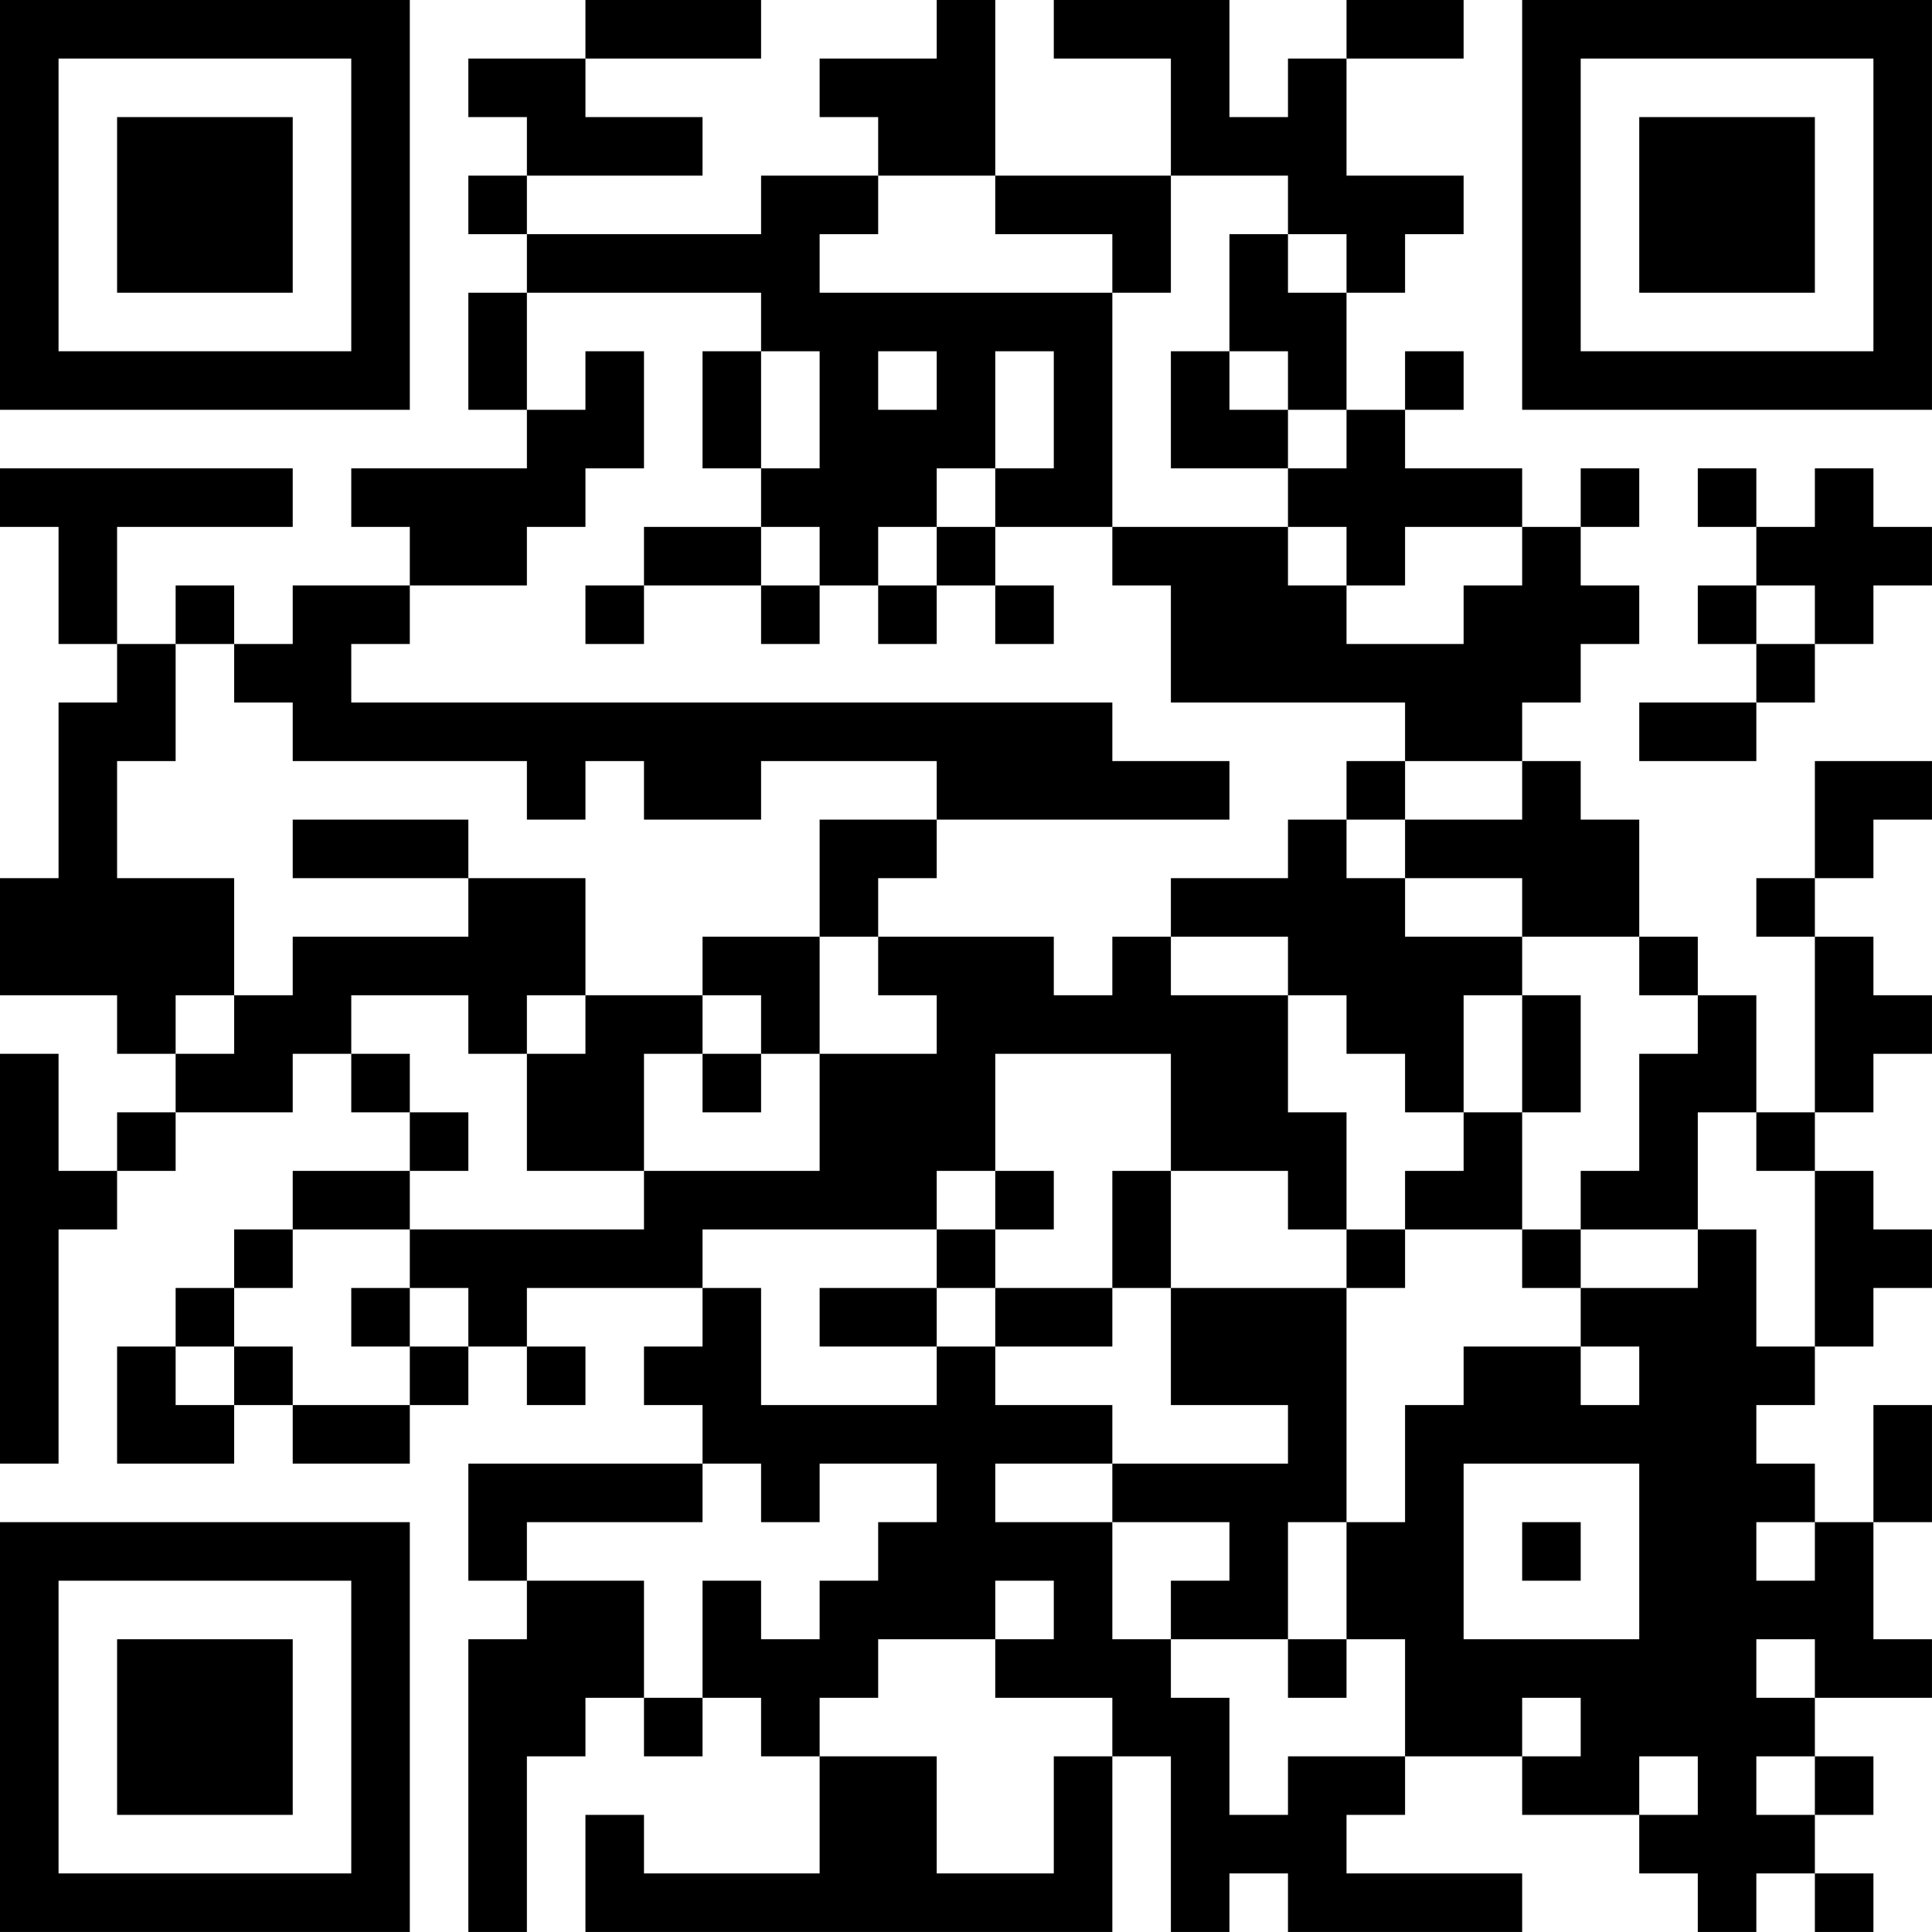 <?xml version="1.0" encoding="UTF-8"?>
<svg xmlns="http://www.w3.org/2000/svg" version="1.1" width="400" height="400" viewBox="0 0 400 400"><rect x="0" y="0" width="400" height="400" fill="#ffffff"/><g transform="scale(12.121)"><g transform="translate(0,0)"><path fill-rule="evenodd" d="M10 0L10 1L8 1L8 2L9 2L9 3L8 3L8 4L9 4L9 5L8 5L8 7L9 7L9 8L6 8L6 9L7 9L7 10L5 10L5 11L4 11L4 10L3 10L3 11L2 11L2 9L5 9L5 8L0 8L0 9L1 9L1 11L2 11L2 12L1 12L1 15L0 15L0 17L2 17L2 18L3 18L3 19L2 19L2 20L1 20L1 18L0 18L0 25L1 25L1 21L2 21L2 20L3 20L3 19L5 19L5 18L6 18L6 19L7 19L7 20L5 20L5 21L4 21L4 22L3 22L3 23L2 23L2 25L4 25L4 24L5 24L5 25L7 25L7 24L8 24L8 23L9 23L9 24L10 24L10 23L9 23L9 22L12 22L12 23L11 23L11 24L12 24L12 25L8 25L8 27L9 27L9 28L8 28L8 33L9 33L9 30L10 30L10 29L11 29L11 30L12 30L12 29L13 29L13 30L14 30L14 32L11 32L11 31L10 31L10 33L19 33L19 30L20 30L20 33L21 33L21 32L22 32L22 33L26 33L26 32L23 32L23 31L24 31L24 30L26 30L26 31L28 31L28 32L29 32L29 33L30 33L30 32L31 32L31 33L32 33L32 32L31 32L31 31L32 31L32 30L31 30L31 29L33 29L33 28L32 28L32 26L33 26L33 24L32 24L32 26L31 26L31 25L30 25L30 24L31 24L31 23L32 23L32 22L33 22L33 21L32 21L32 20L31 20L31 19L32 19L32 18L33 18L33 17L32 17L32 16L31 16L31 15L32 15L32 14L33 14L33 13L31 13L31 15L30 15L30 16L31 16L31 19L30 19L30 17L29 17L29 16L28 16L28 14L27 14L27 13L26 13L26 12L27 12L27 11L28 11L28 10L27 10L27 9L28 9L28 8L27 8L27 9L26 9L26 8L24 8L24 7L25 7L25 6L24 6L24 7L23 7L23 5L24 5L24 4L25 4L25 3L23 3L23 1L25 1L25 0L23 0L23 1L22 1L22 2L21 2L21 0L18 0L18 1L20 1L20 3L17 3L17 0L16 0L16 1L14 1L14 2L15 2L15 3L13 3L13 4L9 4L9 3L12 3L12 2L10 2L10 1L13 1L13 0ZM15 3L15 4L14 4L14 5L19 5L19 9L17 9L17 8L18 8L18 6L17 6L17 8L16 8L16 9L15 9L15 10L14 10L14 9L13 9L13 8L14 8L14 6L13 6L13 5L9 5L9 7L10 7L10 6L11 6L11 8L10 8L10 9L9 9L9 10L7 10L7 11L6 11L6 12L19 12L19 13L21 13L21 14L16 14L16 13L13 13L13 14L11 14L11 13L10 13L10 14L9 14L9 13L5 13L5 12L4 12L4 11L3 11L3 13L2 13L2 15L4 15L4 17L3 17L3 18L4 18L4 17L5 17L5 16L8 16L8 15L10 15L10 17L9 17L9 18L8 18L8 17L6 17L6 18L7 18L7 19L8 19L8 20L7 20L7 21L5 21L5 22L4 22L4 23L3 23L3 24L4 24L4 23L5 23L5 24L7 24L7 23L8 23L8 22L7 22L7 21L11 21L11 20L14 20L14 18L16 18L16 17L15 17L15 16L18 16L18 17L19 17L19 16L20 16L20 17L22 17L22 19L23 19L23 21L22 21L22 20L20 20L20 18L17 18L17 20L16 20L16 21L12 21L12 22L13 22L13 24L16 24L16 23L17 23L17 24L19 24L19 25L17 25L17 26L19 26L19 28L20 28L20 29L21 29L21 31L22 31L22 30L24 30L24 28L23 28L23 26L24 26L24 24L25 24L25 23L27 23L27 24L28 24L28 23L27 23L27 22L29 22L29 21L30 21L30 23L31 23L31 20L30 20L30 19L29 19L29 21L27 21L27 20L28 20L28 18L29 18L29 17L28 17L28 16L26 16L26 15L24 15L24 14L26 14L26 13L24 13L24 12L20 12L20 10L19 10L19 9L22 9L22 10L23 10L23 11L25 11L25 10L26 10L26 9L24 9L24 10L23 10L23 9L22 9L22 8L23 8L23 7L22 7L22 6L21 6L21 4L22 4L22 5L23 5L23 4L22 4L22 3L20 3L20 5L19 5L19 4L17 4L17 3ZM12 6L12 8L13 8L13 6ZM15 6L15 7L16 7L16 6ZM20 6L20 8L22 8L22 7L21 7L21 6ZM29 8L29 9L30 9L30 10L29 10L29 11L30 11L30 12L28 12L28 13L30 13L30 12L31 12L31 11L32 11L32 10L33 10L33 9L32 9L32 8L31 8L31 9L30 9L30 8ZM11 9L11 10L10 10L10 11L11 11L11 10L13 10L13 11L14 11L14 10L13 10L13 9ZM16 9L16 10L15 10L15 11L16 11L16 10L17 10L17 11L18 11L18 10L17 10L17 9ZM30 10L30 11L31 11L31 10ZM23 13L23 14L22 14L22 15L20 15L20 16L22 16L22 17L23 17L23 18L24 18L24 19L25 19L25 20L24 20L24 21L23 21L23 22L20 22L20 20L19 20L19 22L17 22L17 21L18 21L18 20L17 20L17 21L16 21L16 22L14 22L14 23L16 23L16 22L17 22L17 23L19 23L19 22L20 22L20 24L22 24L22 25L19 25L19 26L21 26L21 27L20 27L20 28L22 28L22 29L23 29L23 28L22 28L22 26L23 26L23 22L24 22L24 21L26 21L26 22L27 22L27 21L26 21L26 19L27 19L27 17L26 17L26 16L24 16L24 15L23 15L23 14L24 14L24 13ZM5 14L5 15L8 15L8 14ZM14 14L14 16L12 16L12 17L10 17L10 18L9 18L9 20L11 20L11 18L12 18L12 19L13 19L13 18L14 18L14 16L15 16L15 15L16 15L16 14ZM12 17L12 18L13 18L13 17ZM25 17L25 19L26 19L26 17ZM6 22L6 23L7 23L7 22ZM12 25L12 26L9 26L9 27L11 27L11 29L12 29L12 27L13 27L13 28L14 28L14 27L15 27L15 26L16 26L16 25L14 25L14 26L13 26L13 25ZM25 25L25 28L28 28L28 25ZM26 26L26 27L27 27L27 26ZM30 26L30 27L31 27L31 26ZM17 27L17 28L15 28L15 29L14 29L14 30L16 30L16 32L18 32L18 30L19 30L19 29L17 29L17 28L18 28L18 27ZM30 28L30 29L31 29L31 28ZM26 29L26 30L27 30L27 29ZM28 30L28 31L29 31L29 30ZM30 30L30 31L31 31L31 30ZM0 0L0 7L7 7L7 0ZM1 1L1 6L6 6L6 1ZM2 2L2 5L5 5L5 2ZM26 0L26 7L33 7L33 0ZM27 1L27 6L32 6L32 1ZM28 2L28 5L31 5L31 2ZM0 26L0 33L7 33L7 26ZM1 27L1 32L6 32L6 27ZM2 28L2 31L5 31L5 28Z" fill="#000000"/></g></g></svg>

